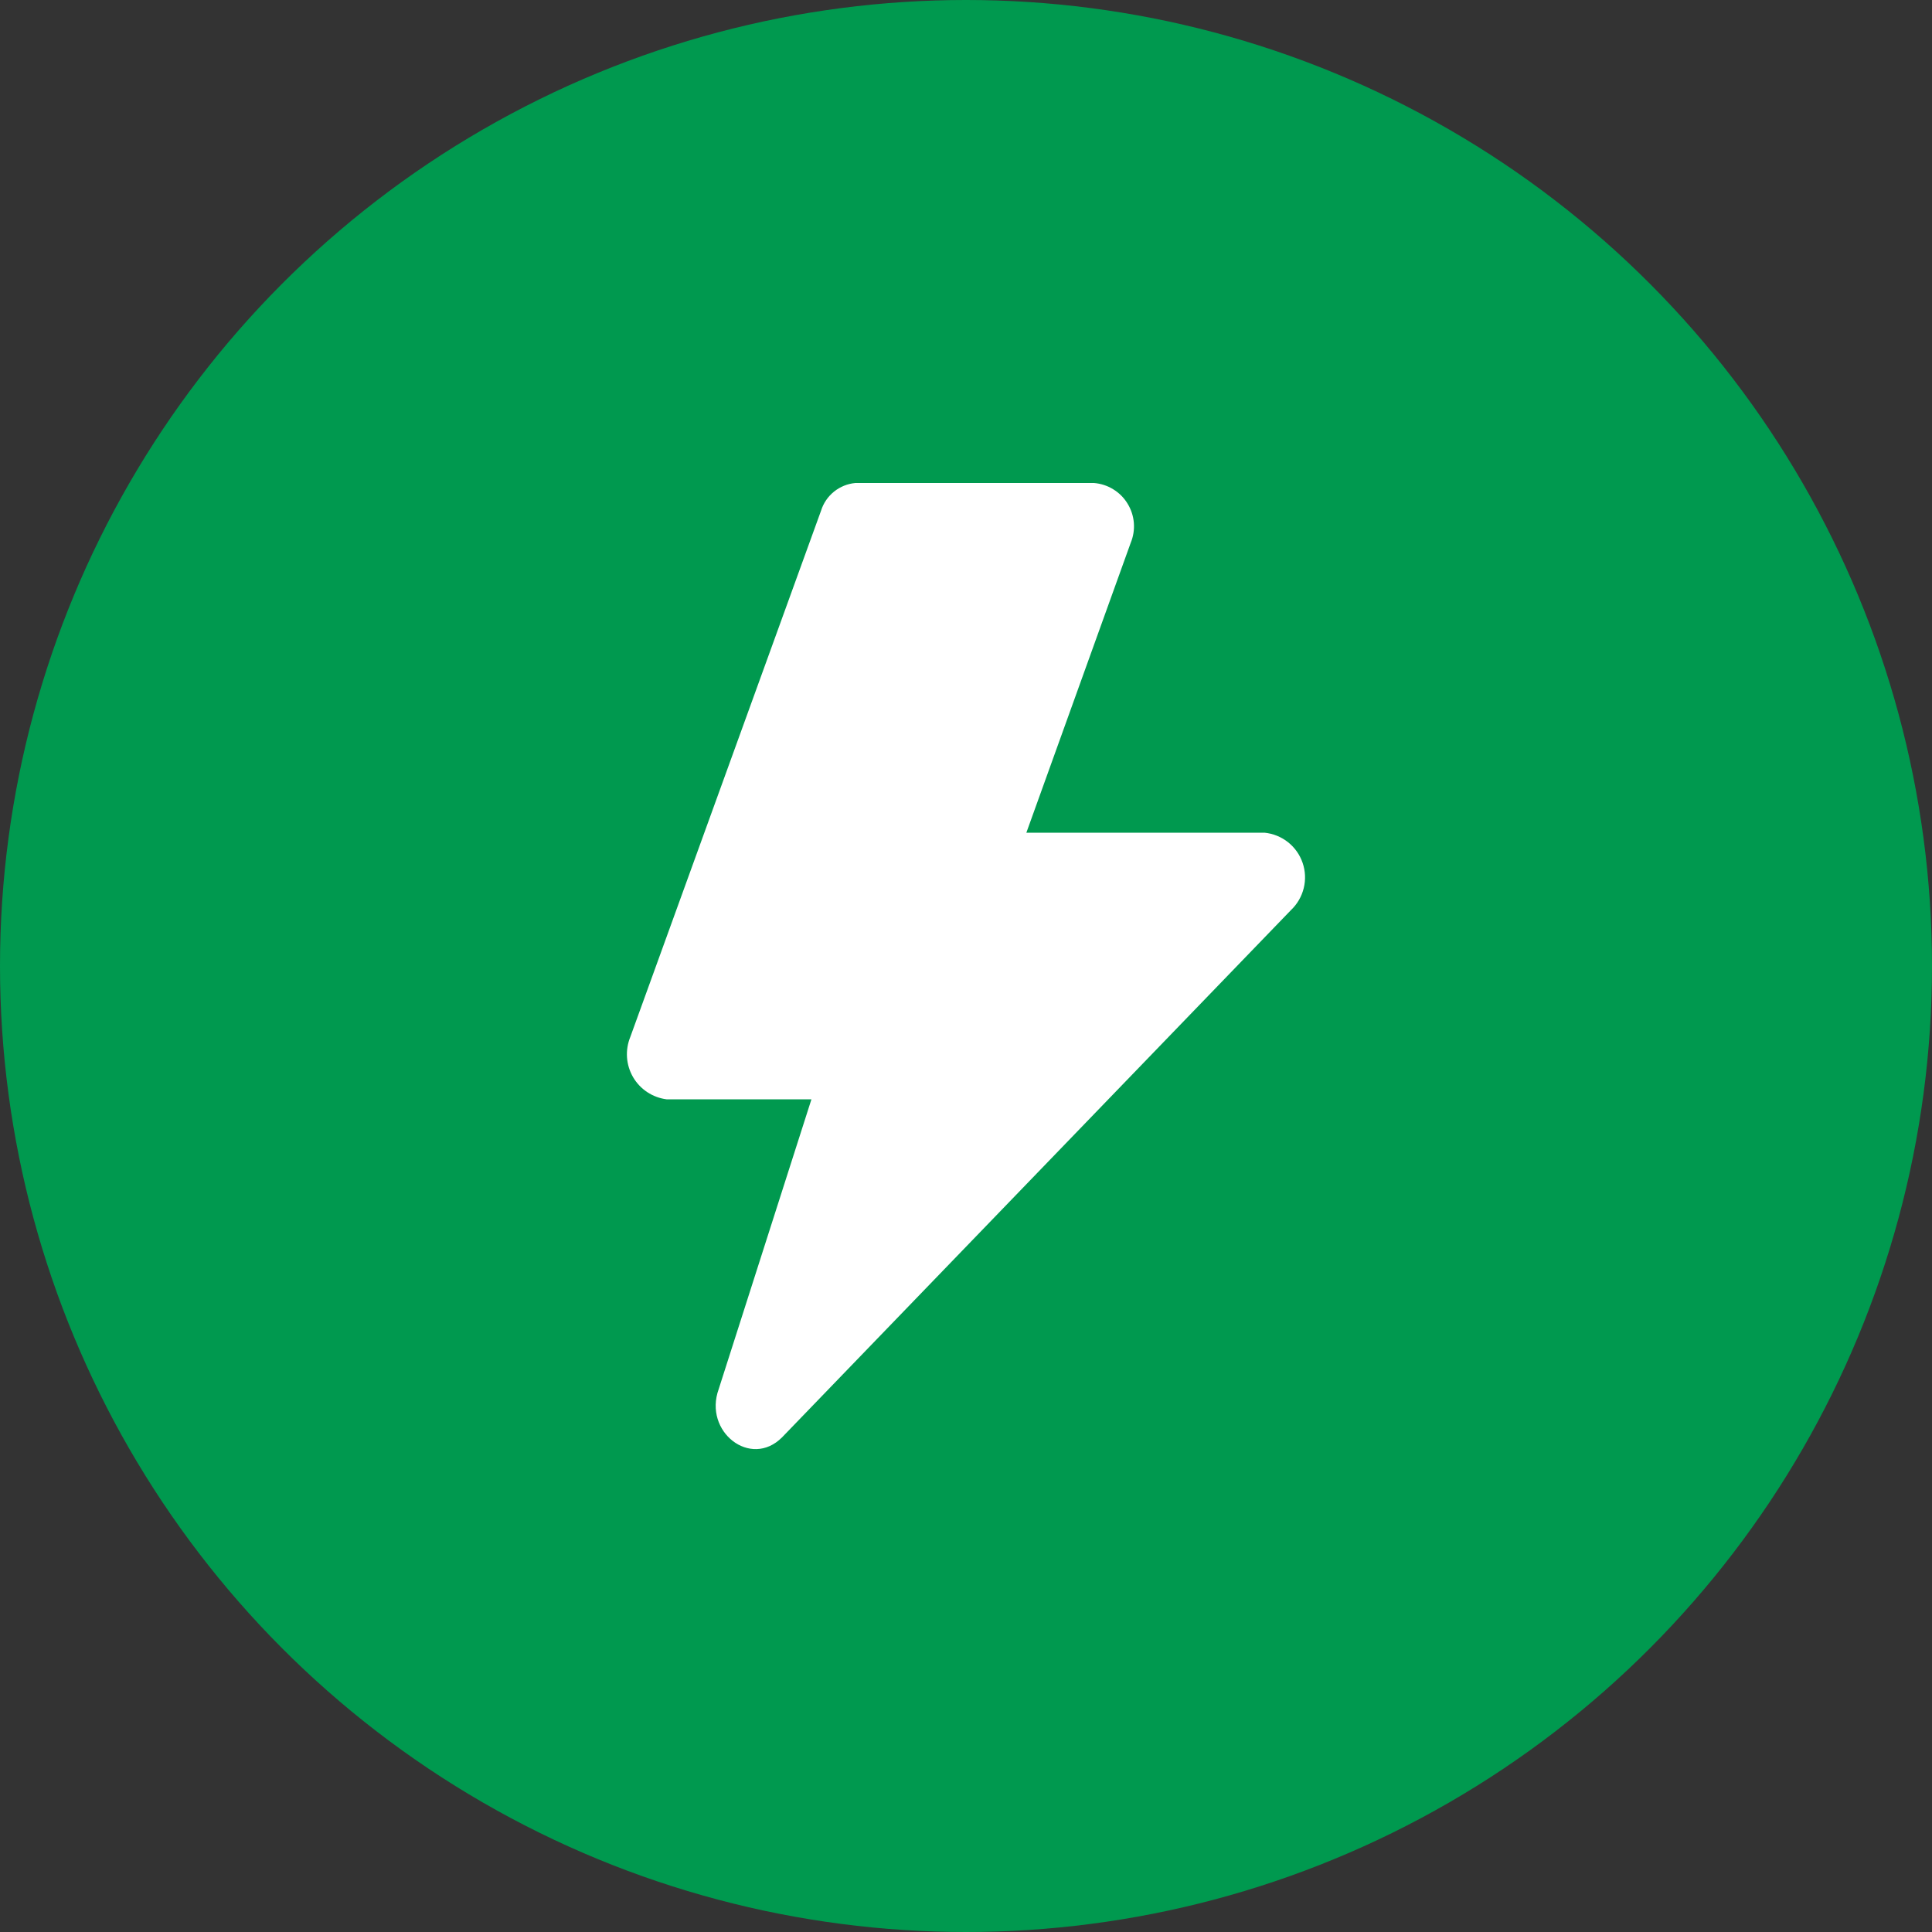 <?xml version="1.0" encoding="UTF-8"?> <svg xmlns="http://www.w3.org/2000/svg" width="50" height="50" viewBox="0 0 50 50" fill="none"><rect x="0" y="0" width="50" height="50" fill="#333333" stroke="none"/><circle cx="25" cy="25" r="25" fill="#00994F"></circle><path d="M33.413 23.55L20.238 37.2C19.425 38.013 18.2 37.05 18.6 35.95L21 28.45H17.25C17.071 28.427 16.9 28.363 16.75 28.264C16.599 28.164 16.474 28.031 16.383 27.875C16.293 27.719 16.239 27.544 16.227 27.365C16.215 27.185 16.244 27.004 16.312 26.837L21.25 13.213C21.311 13.019 21.428 12.849 21.586 12.722C21.744 12.595 21.936 12.518 22.137 12.5H28.312C28.489 12.514 28.66 12.57 28.811 12.663C28.962 12.755 29.089 12.882 29.181 13.034C29.274 13.185 29.33 13.355 29.344 13.532C29.358 13.709 29.33 13.886 29.262 14.05L26.562 21.55H32.725C32.947 21.572 33.158 21.657 33.333 21.795C33.507 21.933 33.639 22.118 33.711 22.329C33.784 22.54 33.794 22.767 33.741 22.983C33.688 23.2 33.574 23.397 33.413 23.55Z" fill="white"></path></svg> 